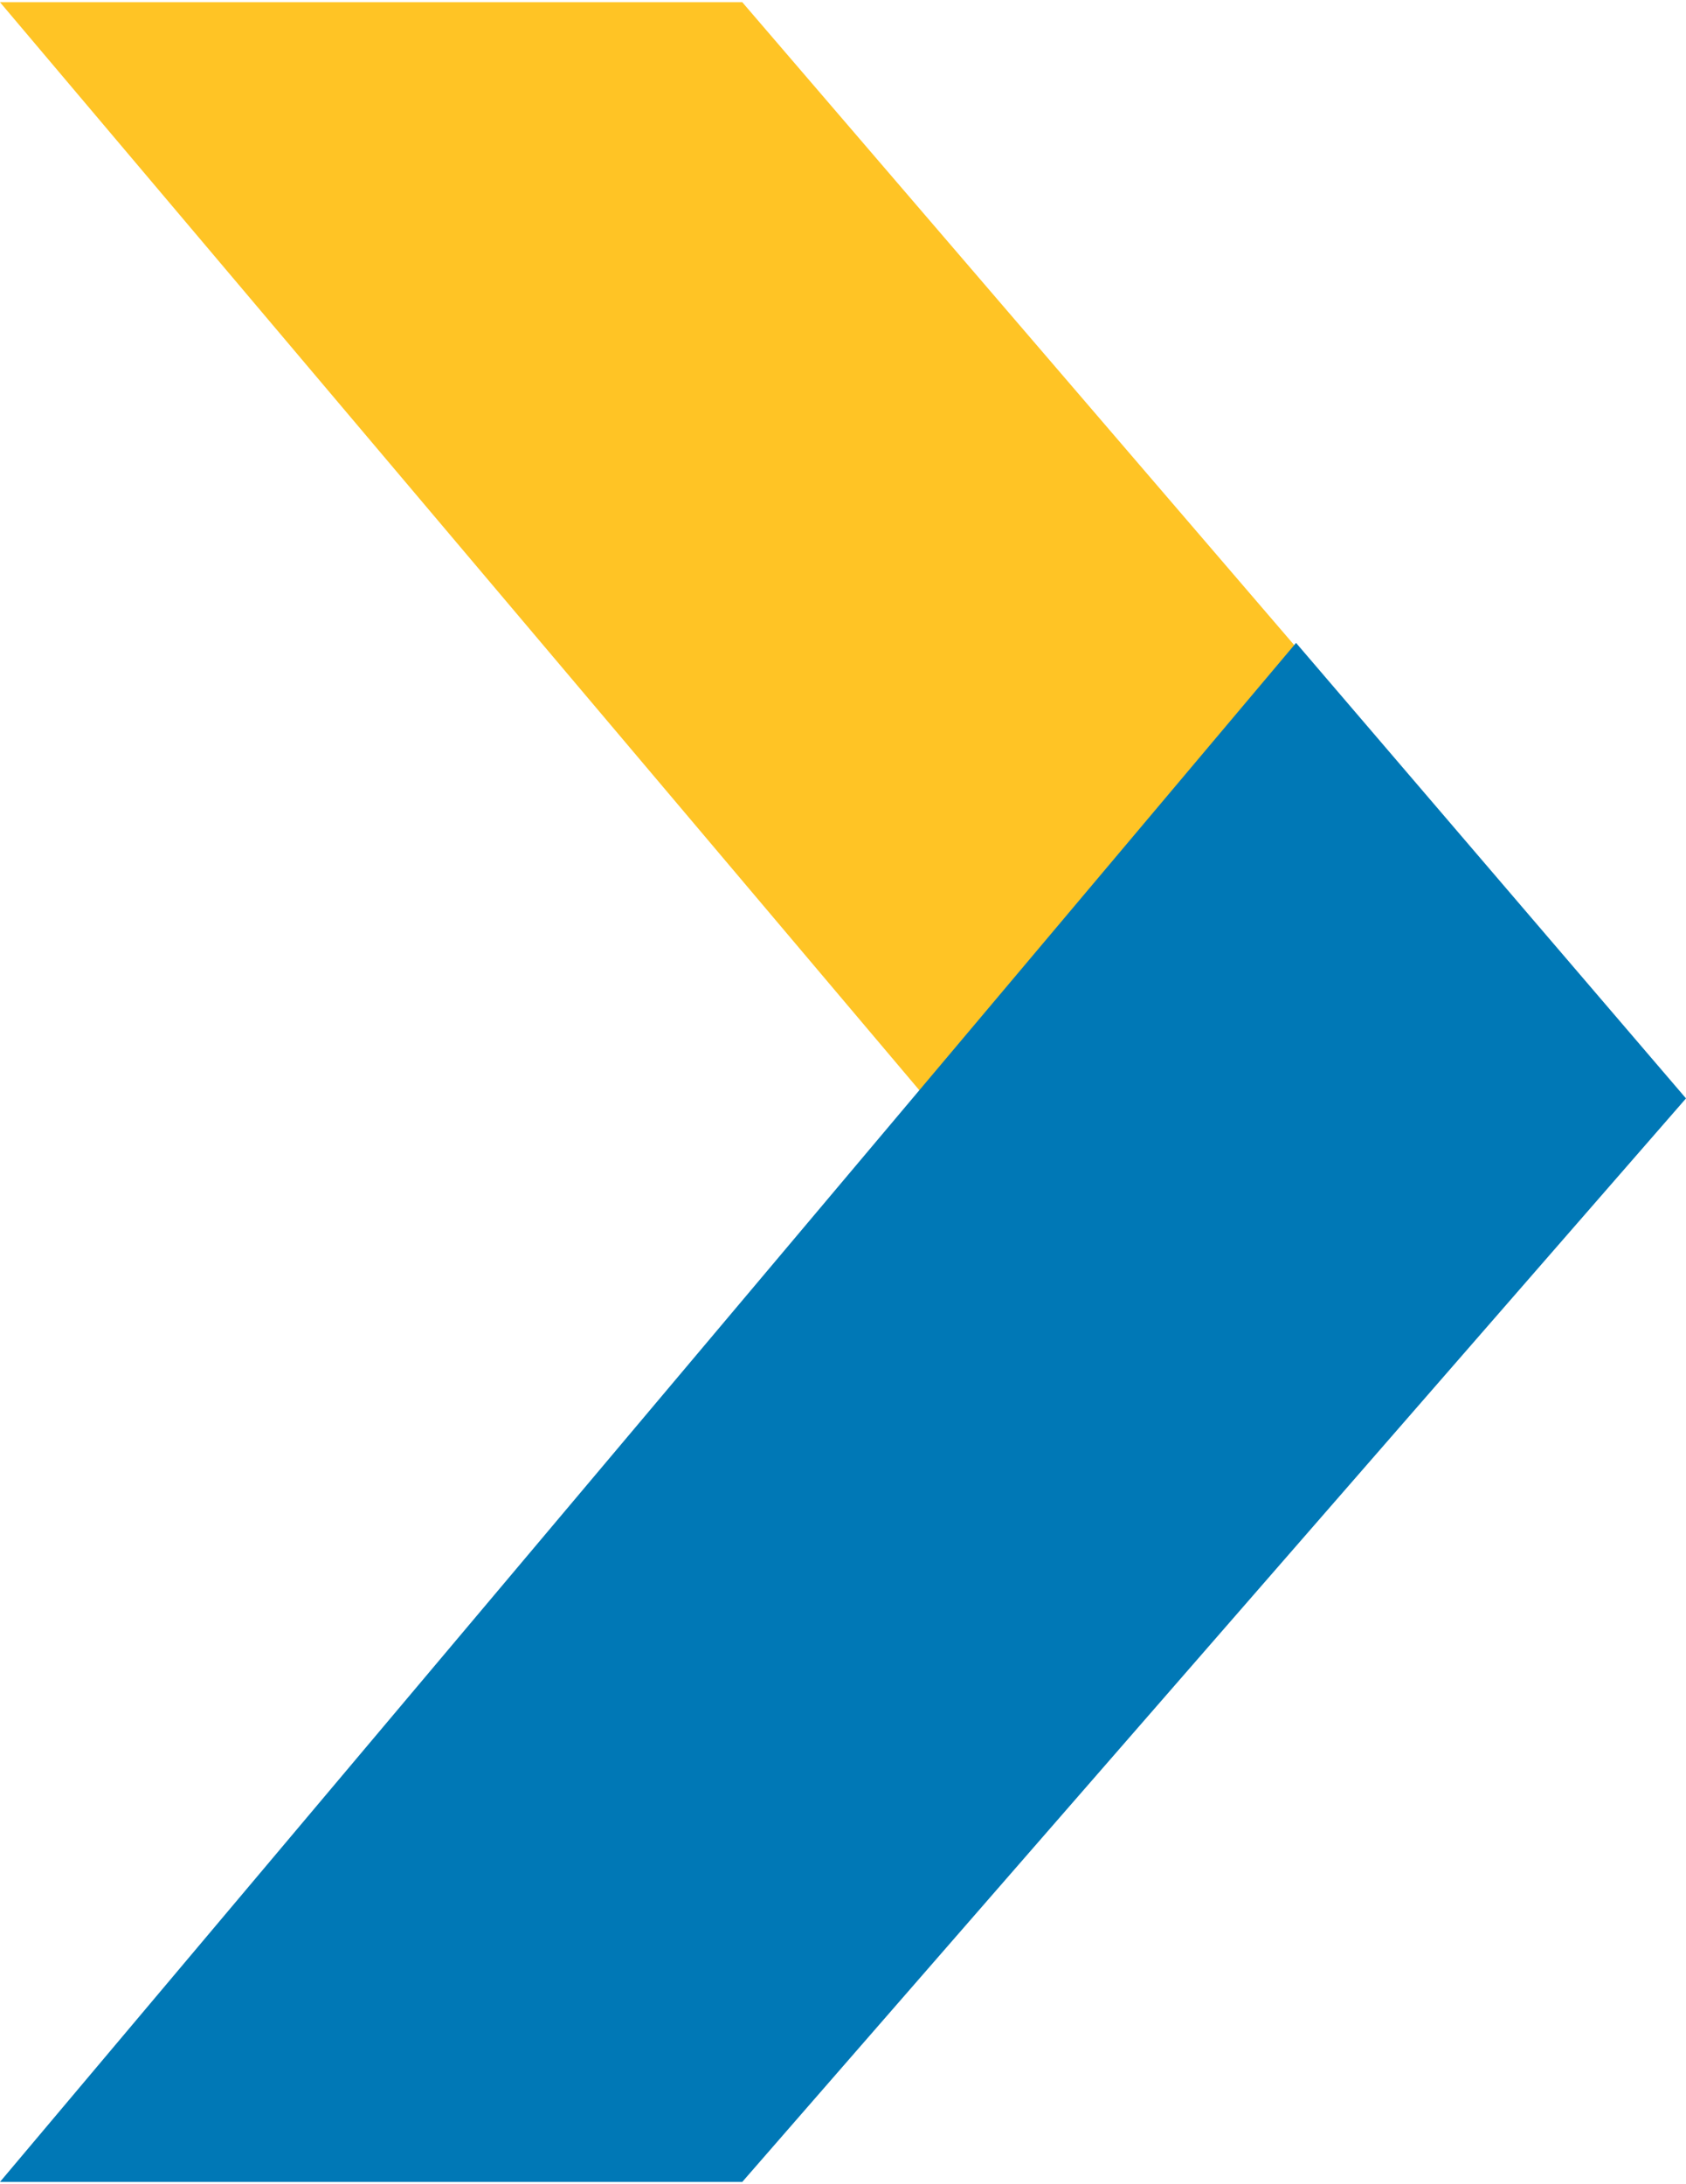 <?xml version="1.0" encoding="UTF-8"?><svg xmlns="http://www.w3.org/2000/svg" id="Text636d450274e92" viewBox="0 0 78.43 101.35" aria-hidden="true" width="78px" height="101px">
  <defs><linearGradient class="cerosgradient" data-cerosgradient="true" id="CerosGradient_id86e6749b9" gradientUnits="userSpaceOnUse" x1="50%" y1="100%" x2="50%" y2="0%"><stop offset="0%" stop-color="#d1d1d1"/><stop offset="100%" stop-color="#d1d1d1"/></linearGradient><linearGradient/>
    <style>
      .cls-1-636d450274e92{
        fill: #0078b6;
      }

      .cls-2-636d450274e92{
        fill: #ffc425;
      }
    </style>
  </defs>
  <polygon class="cls-2-636d450274e92" points="0 0 34.53 0 78.24 50.89 60.18 71.19 0 0"/>
  <polygon class="cls-1-636d450274e92" points="0 101.35 34.53 101.35 78.43 50.97 60.29 29.79 0 101.35"/>
</svg>